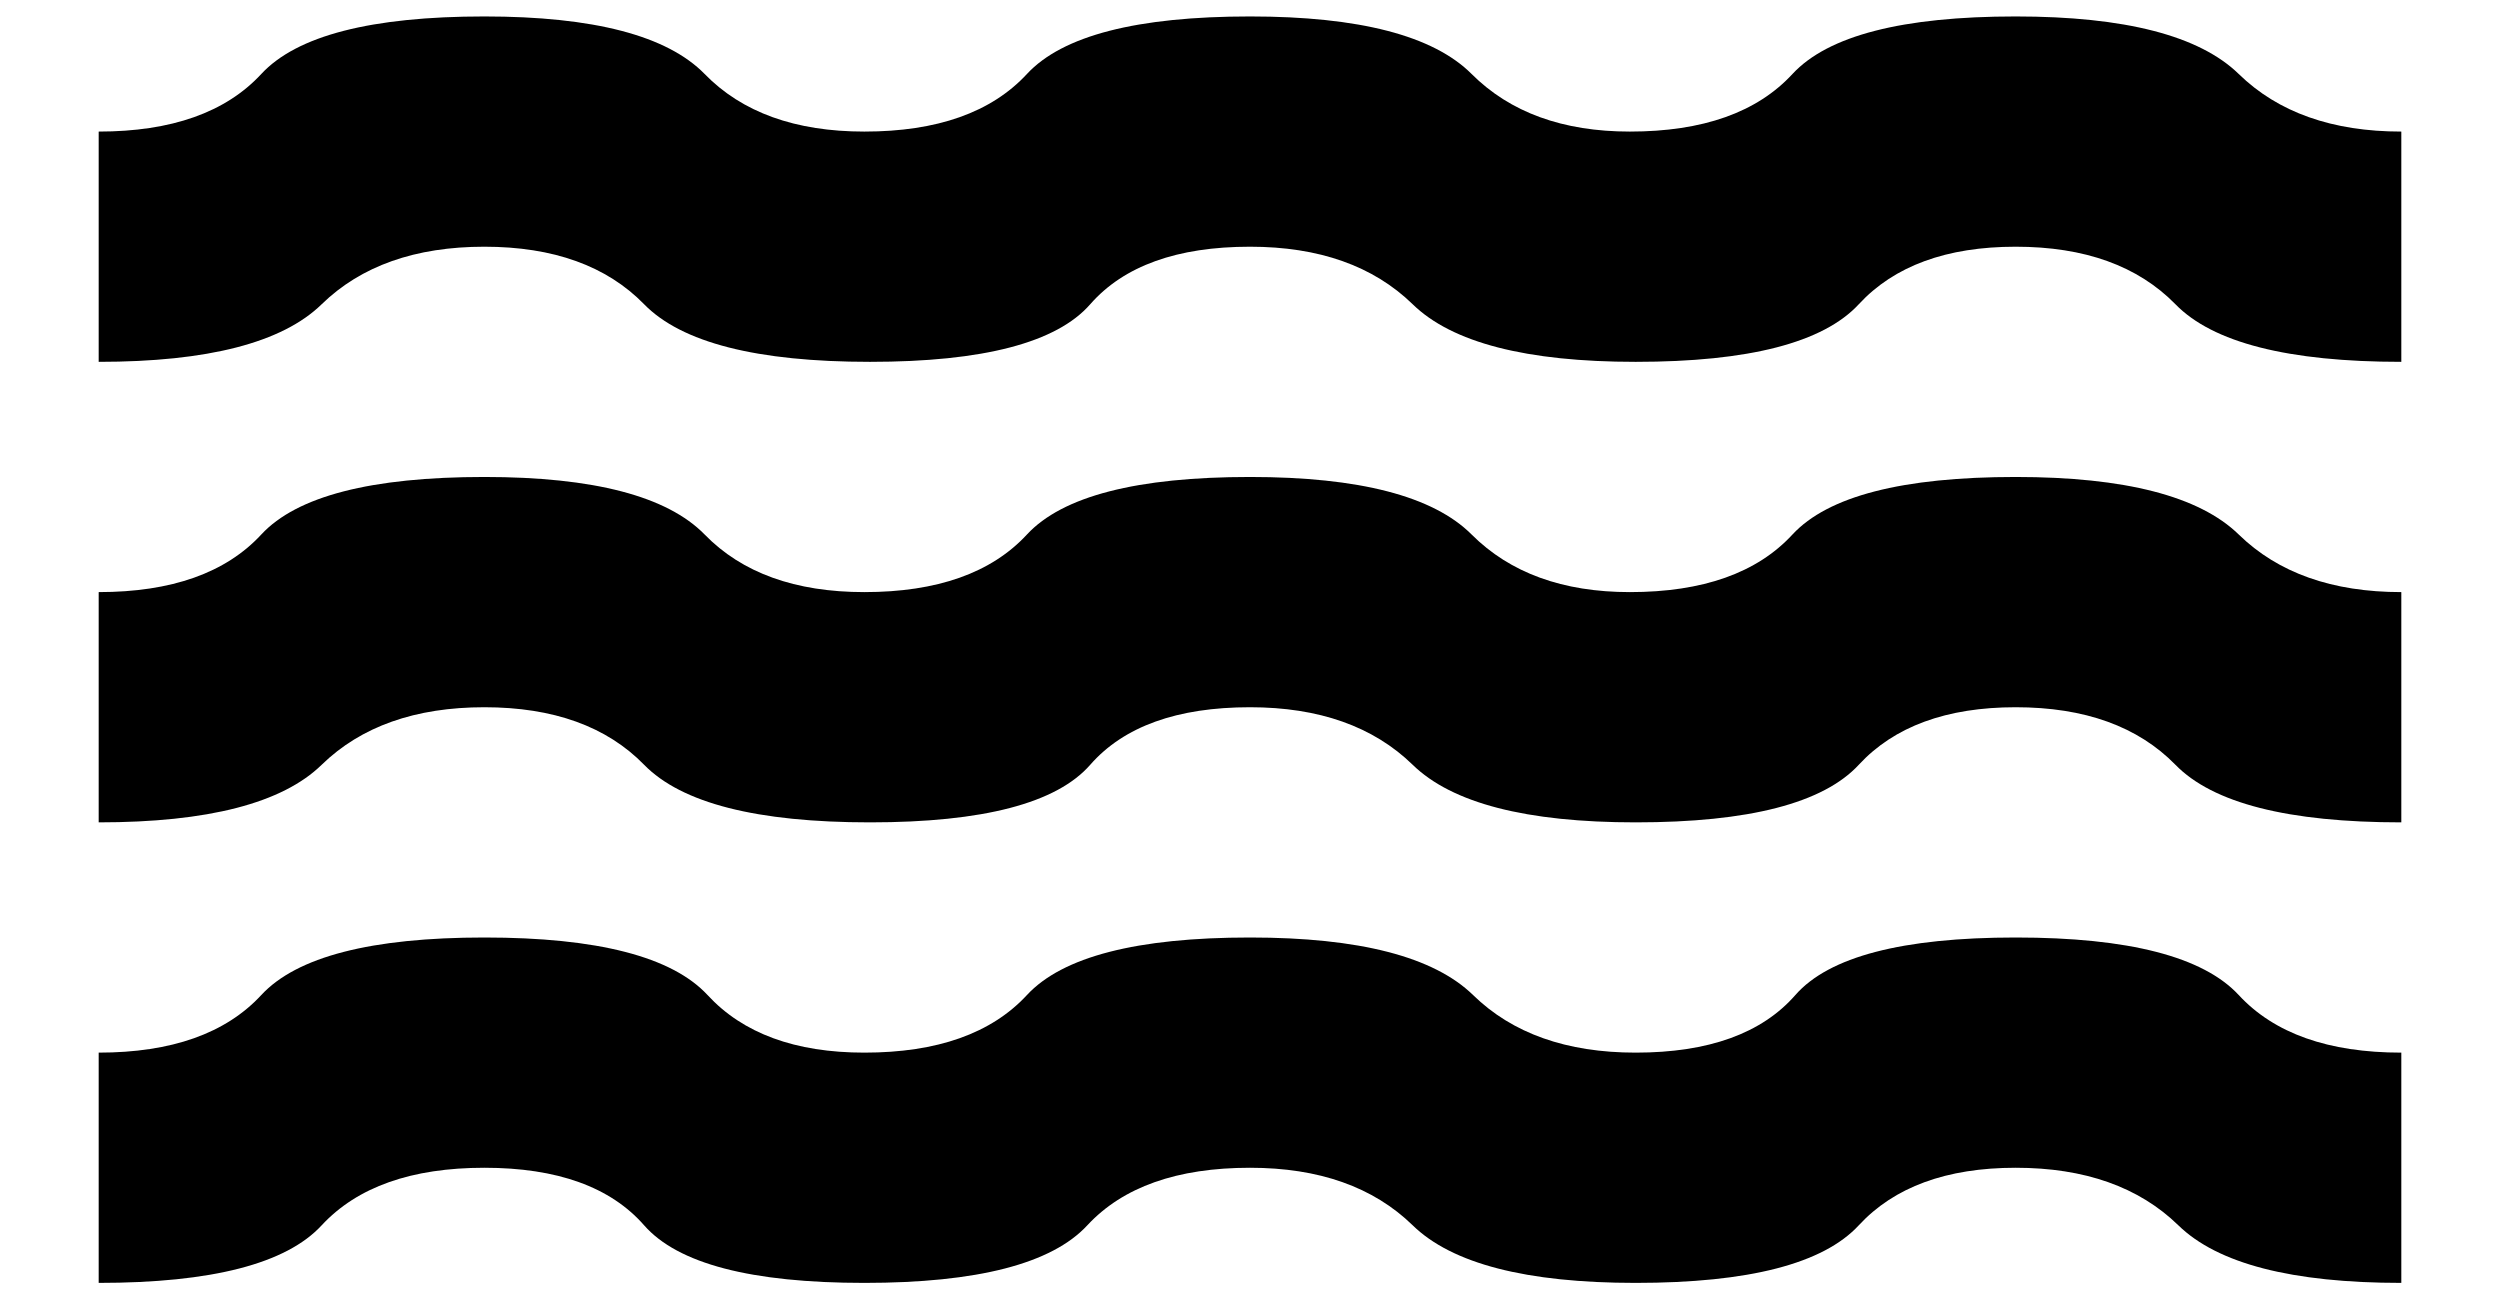 <svg width="19" height="10" viewBox="0 0 19 10" fill="none" xmlns="http://www.w3.org/2000/svg">
<path d="M0.75 9.75V8C1.304 8 1.716 7.854 1.986 7.562C2.256 7.271 2.821 7.125 3.681 7.125C4.542 7.125 5.107 7.271 5.377 7.562C5.646 7.854 6.044 8 6.569 8C7.123 8 7.535 7.854 7.805 7.562C8.075 7.271 8.64 7.125 9.5 7.125C10.331 7.125 10.896 7.271 11.195 7.562C11.494 7.854 11.906 8 12.431 8C12.985 8 13.39 7.854 13.645 7.562C13.9 7.271 14.458 7.125 15.319 7.125C16.179 7.125 16.744 7.271 17.014 7.562C17.284 7.854 17.696 8 18.25 8V9.75C17.419 9.75 16.854 9.604 16.555 9.312C16.256 9.021 15.844 8.875 15.319 8.875C14.794 8.875 14.396 9.021 14.127 9.312C13.857 9.604 13.292 9.75 12.431 9.75C11.6 9.75 11.035 9.604 10.736 9.312C10.437 9.021 10.025 8.875 9.5 8.875C8.946 8.875 8.534 9.021 8.264 9.312C7.994 9.604 7.429 9.75 6.569 9.75C5.708 9.75 5.151 9.604 4.895 9.312C4.64 9.021 4.235 8.875 3.681 8.875C3.127 8.875 2.715 9.021 2.445 9.312C2.176 9.604 1.61 9.75 0.75 9.75ZM0.75 6.25V4.5C1.304 4.5 1.716 4.354 1.986 4.062C2.256 3.771 2.821 3.625 3.681 3.625C4.513 3.625 5.07 3.771 5.355 4.062C5.639 4.354 6.044 4.5 6.569 4.5C7.123 4.5 7.535 4.354 7.805 4.062C8.075 3.771 8.64 3.625 9.5 3.625C10.331 3.625 10.893 3.771 11.184 4.062C11.476 4.354 11.877 4.5 12.387 4.5C12.942 4.5 13.354 4.354 13.623 4.062C13.893 3.771 14.458 3.625 15.319 3.625C16.15 3.625 16.715 3.771 17.014 4.062C17.313 4.354 17.725 4.5 18.25 4.5V6.25C17.39 6.25 16.817 6.104 16.533 5.812C16.248 5.521 15.844 5.375 15.319 5.375C14.794 5.375 14.396 5.521 14.127 5.812C13.857 6.104 13.292 6.25 12.431 6.25C11.6 6.25 11.035 6.104 10.736 5.812C10.437 5.521 10.025 5.375 9.5 5.375C8.946 5.375 8.541 5.521 8.286 5.812C8.031 6.104 7.473 6.25 6.612 6.25C5.752 6.25 5.18 6.104 4.895 5.812C4.611 5.521 4.206 5.375 3.681 5.375C3.156 5.375 2.744 5.521 2.445 5.812C2.146 6.104 1.581 6.25 0.75 6.25ZM0.75 2.75V1C1.304 1 1.716 0.854 1.986 0.562C2.256 0.271 2.821 0.125 3.681 0.125C4.513 0.125 5.07 0.271 5.355 0.562C5.639 0.854 6.044 1 6.569 1C7.123 1 7.535 0.854 7.805 0.562C8.075 0.271 8.64 0.125 9.5 0.125C10.331 0.125 10.893 0.271 11.184 0.562C11.476 0.854 11.877 1 12.387 1C12.942 1 13.354 0.854 13.623 0.562C13.893 0.271 14.458 0.125 15.319 0.125C16.15 0.125 16.715 0.271 17.014 0.562C17.313 0.854 17.725 1 18.25 1V2.75C17.39 2.75 16.817 2.604 16.533 2.312C16.248 2.021 15.844 1.875 15.319 1.875C14.794 1.875 14.396 2.021 14.127 2.312C13.857 2.604 13.292 2.75 12.431 2.75C11.6 2.75 11.035 2.604 10.736 2.312C10.437 2.021 10.025 1.875 9.5 1.875C8.946 1.875 8.541 2.021 8.286 2.312C8.031 2.604 7.473 2.75 6.612 2.75C5.752 2.75 5.18 2.604 4.895 2.312C4.611 2.021 4.206 1.875 3.681 1.875C3.156 1.875 2.744 2.021 2.445 2.312C2.146 2.604 1.581 2.75 0.75 2.75Z" fill="rgb(0, 0, 0)"/>
</svg>
